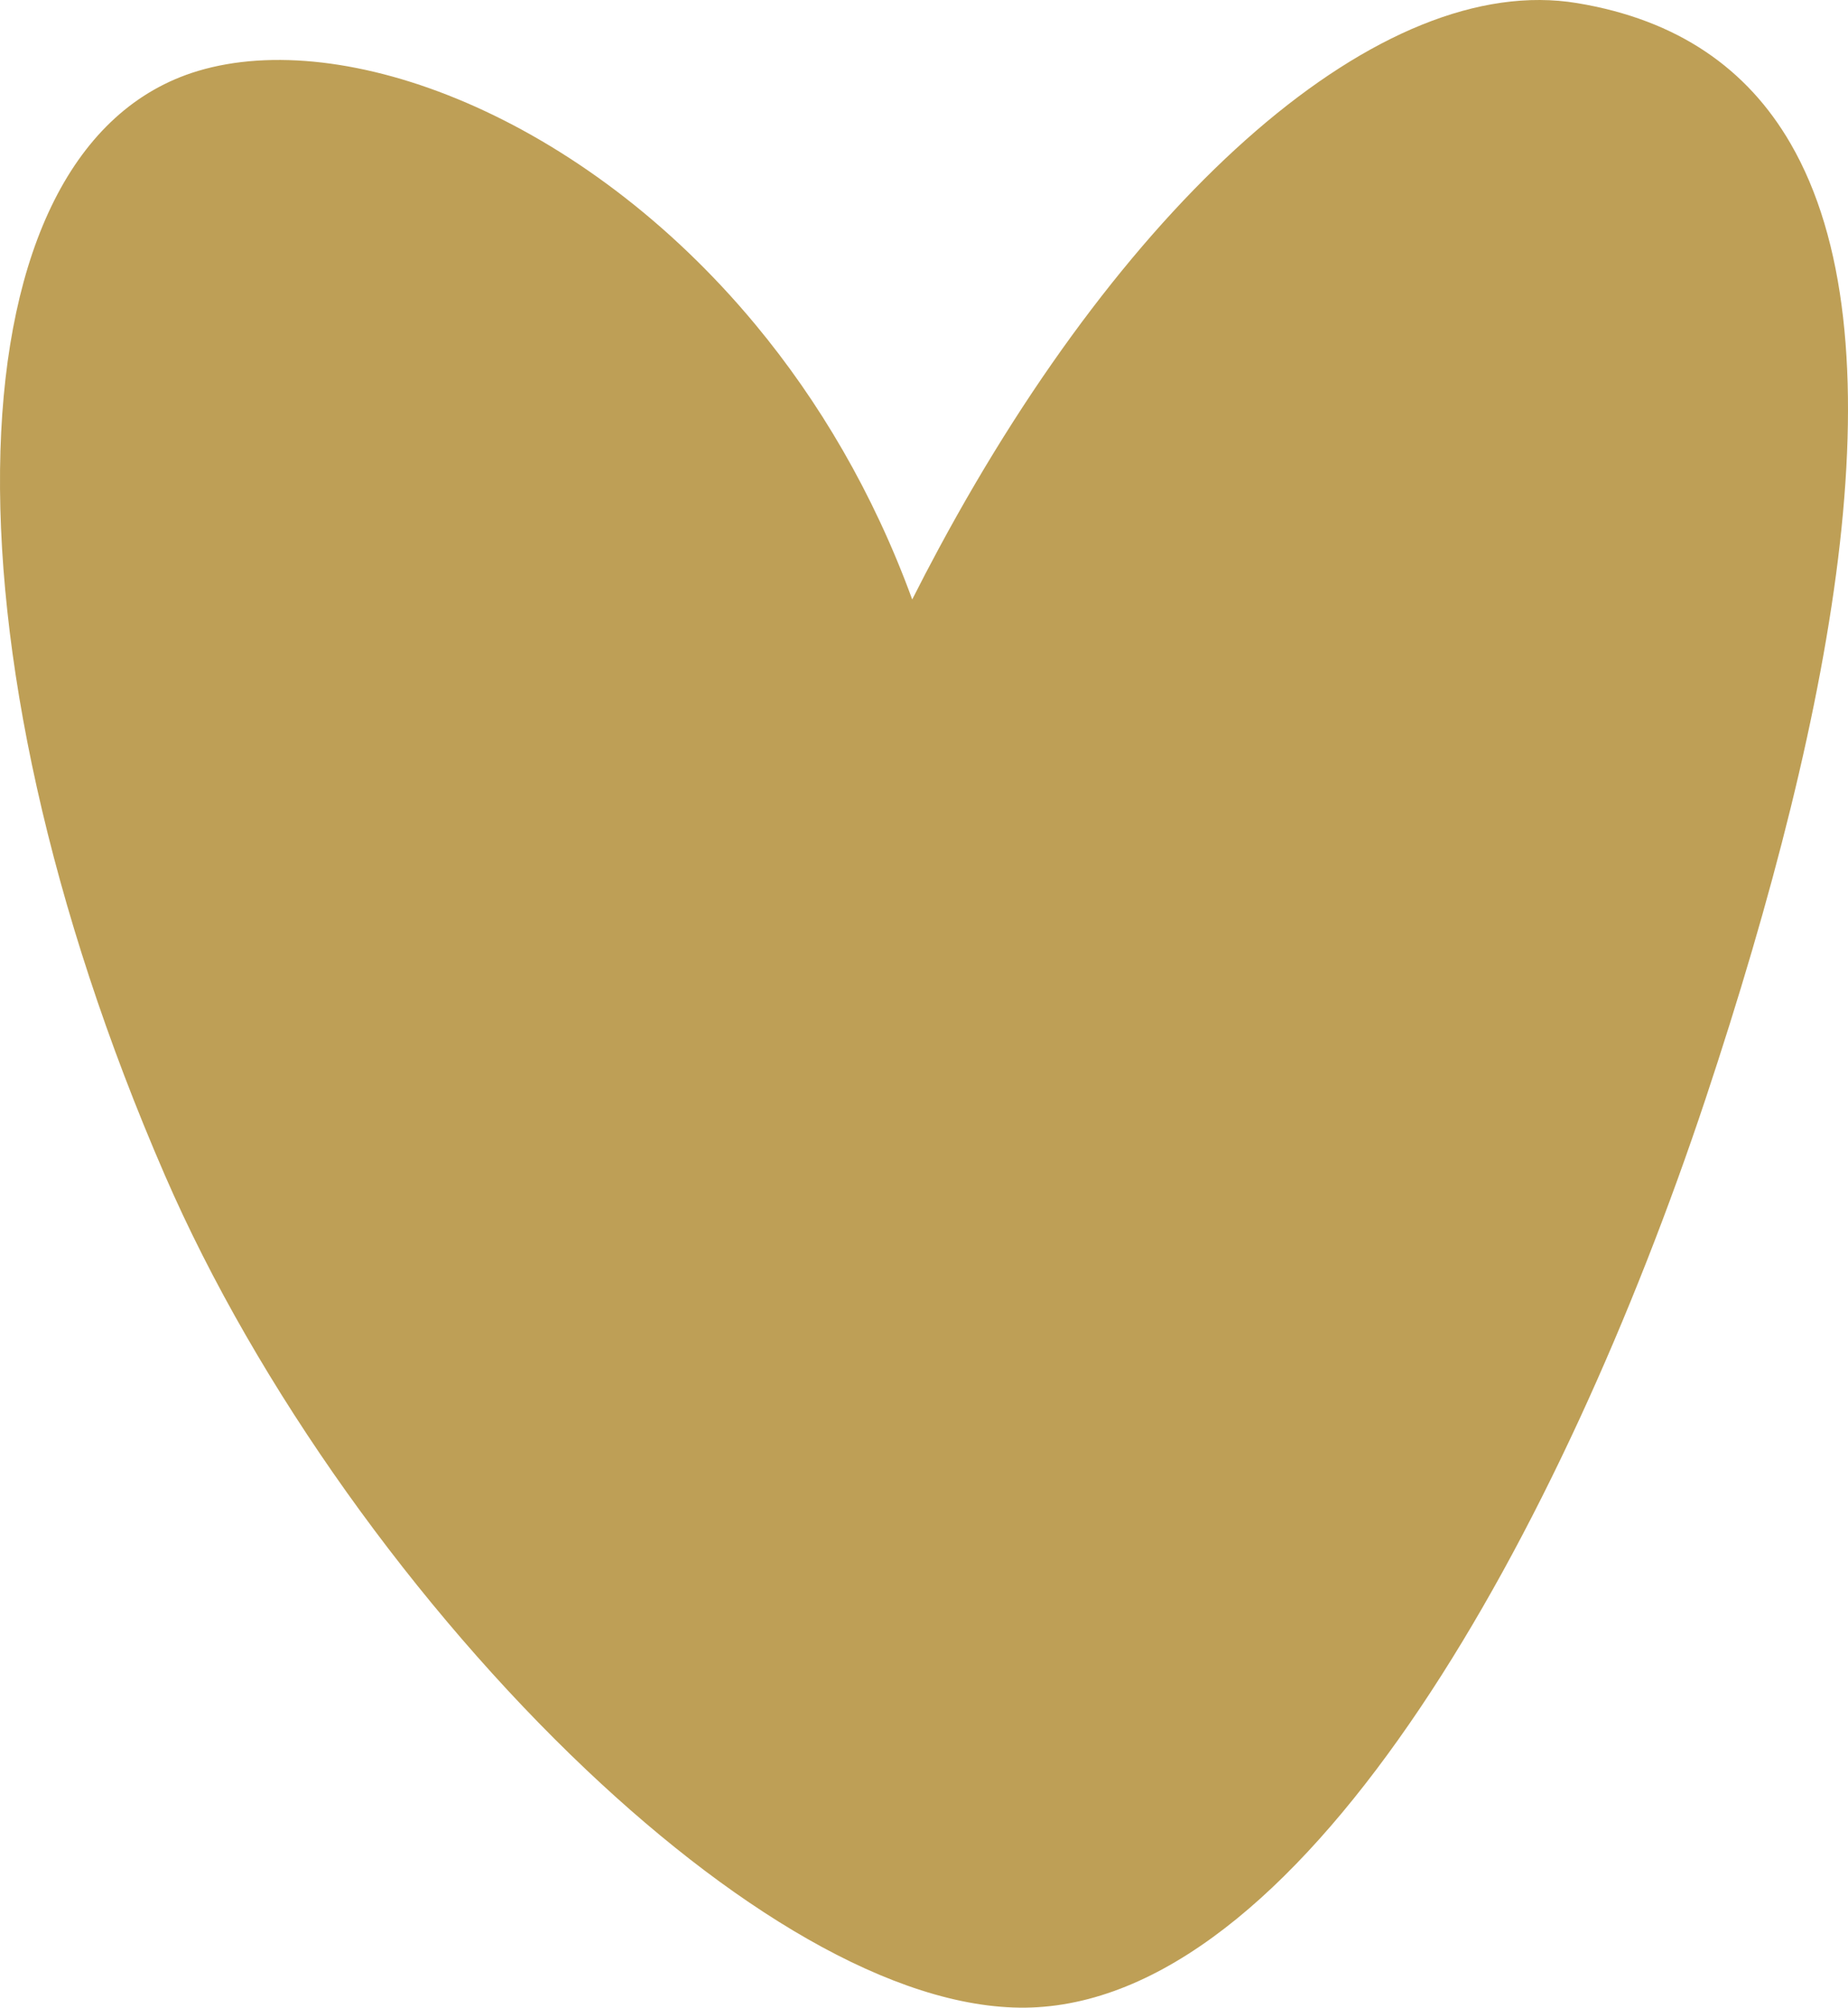 <?xml version="1.0" encoding="UTF-8" standalone="no"?>
<svg
   width="459.979"
   zoomAndPan="magnify"
   viewBox="0 0 344.984 374.73"
   height="499.64"
   preserveAspectRatio="xMidYMid"
   version="1.0"
   id="svg2"
   sodipodi:docname="logo.svg"
   inkscape:version="1.4 (e7c3feb100, 2024-10-09)"
   xmlns:inkscape="http://www.inkscape.org/namespaces/inkscape"
   xmlns:sodipodi="http://sodipodi.sourceforge.net/DTD/sodipodi-0.dtd"
   xmlns="http://www.w3.org/2000/svg"
   xmlns:svg="http://www.w3.org/2000/svg">
  <sodipodi:namedview
     id="namedview2"
     pagecolor="#ffffff"
     bordercolor="#000000"
     borderopacity="0.25"
     inkscape:showpageshadow="2"
     inkscape:pageopacity="0.0"
     inkscape:pagecheckerboard="0"
     inkscape:deskcolor="#d1d1d1"
     inkscape:zoom="0.5359375"
     inkscape:cx="250.9621"
     inkscape:cy="214.57726"
     inkscape:window-width="1920"
     inkscape:window-height="1011"
     inkscape:window-x="0"
     inkscape:window-y="0"
     inkscape:window-maximized="1"
     inkscape:current-layer="g2" />
  <defs
     id="defs1">
    <clipPath
       id="ed7cb24d4c">
      <path
         d="M 530.797,243.125 H 875.781 V 617.855 H 530.797 Z m 0,0"
         clip-rule="nonzero"
         id="path1" />
    </clipPath>
  </defs>
  <g
     clip-path="url(#ed7cb24d4c)"
     id="g2"
     transform="translate(-530.797,-243.126)">
    <path
       fill="#770d21"
       d="m 849.16,448.316 c -26.754,80.285 -73.805,166.32 -124.648,169.453 -24.133,1.496 -55.016,-16.605 -84.281,-44.328 -31.629,-29.961 -61.387,-71.164 -78.664,-110.988 -43.328,-99.789 -40.559,-192.027 6.164,-206.078 27.352,-8.215 71.676,8.25 104.148,47.406 11.734,14.148 21.922,31.258 29.211,51.234 1.621,-3.215 3.273,-6.383 4.953,-9.496 35.664,-66.242 82.699,-107.859 119.18,-101.812 18.871,3.121 31.77,12.309 39.809,26.168 20.898,35.996 9.023,103.555 -15.871,178.441"
       fill-opacity="1"
       fill-rule="nonzero"
       id="path2"
       style="fill:#be9f56;fill-opacity:1" />
  </g>
</svg>
